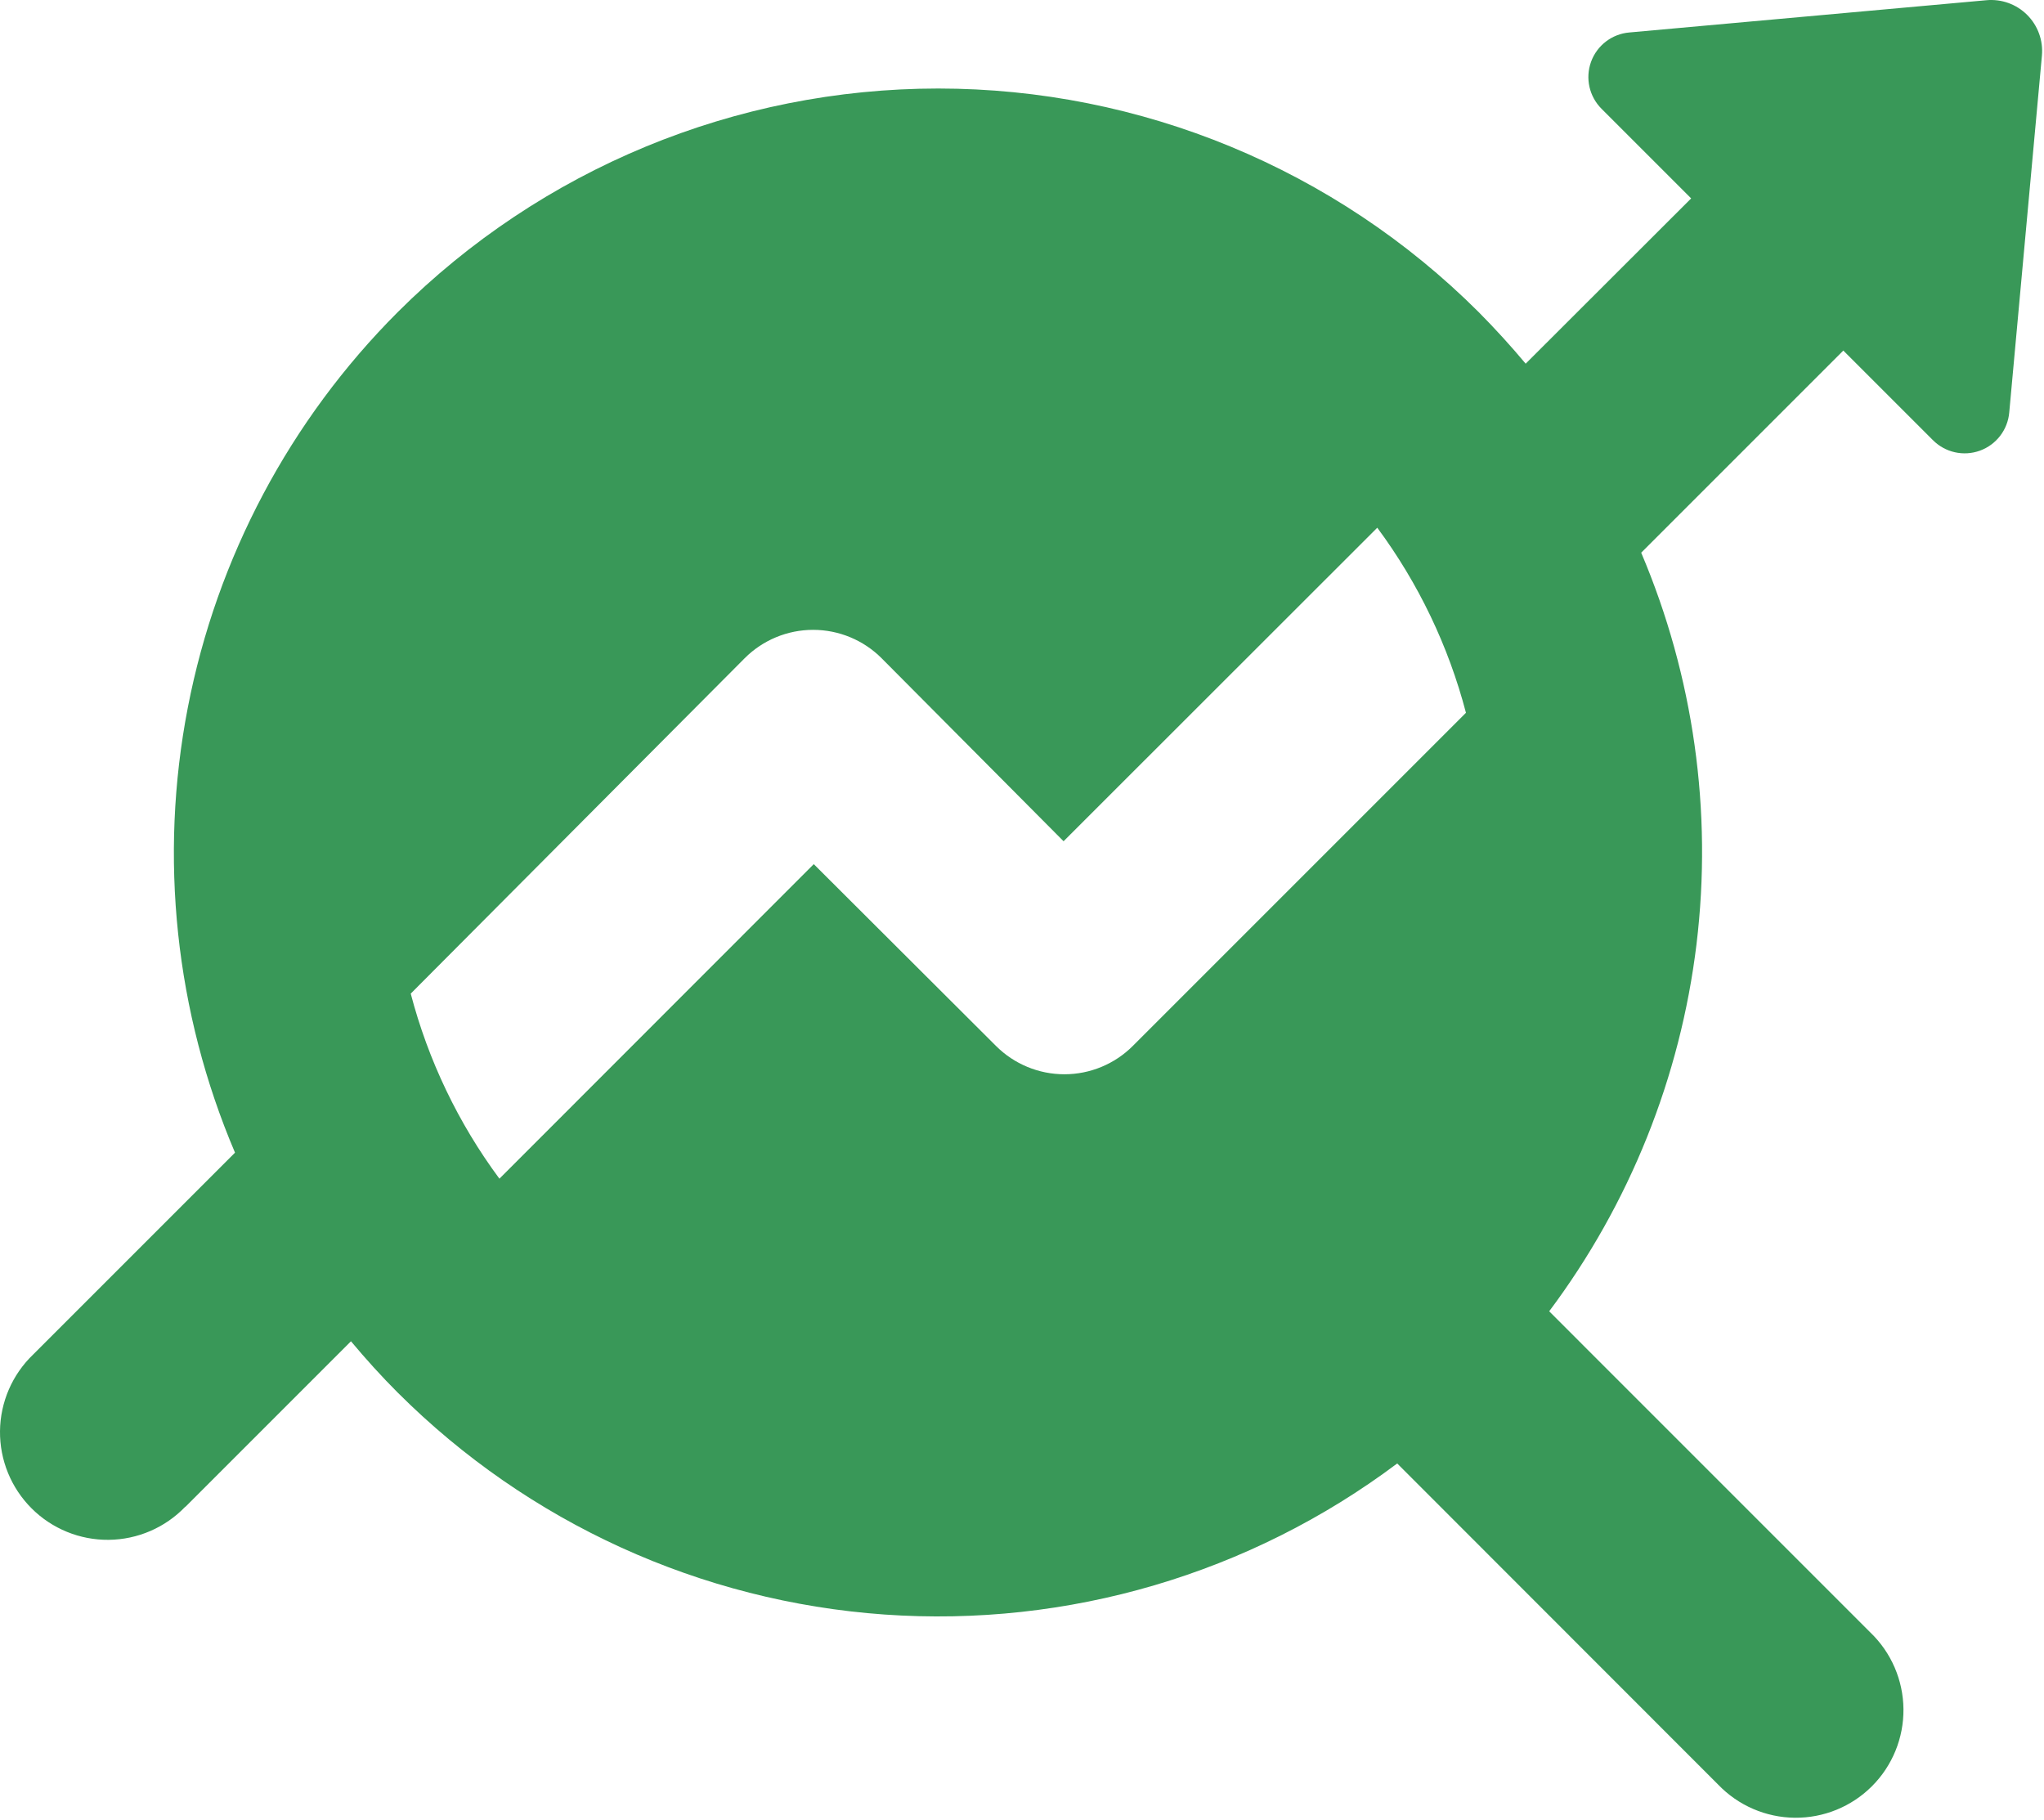 <?xml version="1.0" encoding="UTF-8"?> <svg xmlns="http://www.w3.org/2000/svg" width="465" height="414" viewBox="0 0 465 414" fill="none"> <path d="M42.195 342.777L79.843 305.129C83.207 309.156 86.757 313.086 90.546 316.875L90.55 316.871C120.171 346.441 159.46 364.344 201.21 367.293C242.96 370.242 284.378 358.039 317.86 332.926L390.887 406C395.446 410.746 401.719 413.457 408.297 413.523C414.879 413.59 421.207 411.004 425.859 406.351C430.512 401.699 433.094 395.371 433.027 388.792C432.961 382.214 430.25 375.937 425.504 371.382L352.434 298.308C370.715 273.89 382.27 245.101 385.946 214.816C389.618 184.535 385.282 153.816 373.364 125.734L419.348 79.75L439.711 100.113H439.715C442.508 102.938 446.684 103.875 450.418 102.524C454.148 101.172 456.758 97.774 457.094 93.817L464.527 12.645C464.836 9.219 463.609 5.832 461.176 3.398C458.746 0.965 455.359 -0.262 451.929 0.047L370.663 7.387C366.71 7.726 363.308 10.332 361.956 14.062C360.605 17.797 361.546 21.973 364.367 24.77L384.73 45.133L347.082 82.734C343.703 78.692 340.136 74.778 336.379 70.989C303.75 38.426 259.535 20.137 213.439 20.137C167.343 20.137 123.127 38.425 90.499 70.989C65.964 95.543 49.331 126.867 42.733 160.941C36.131 195.015 39.869 230.285 53.463 262.221L7.525 308.159C2.779 312.714 0.068 318.991 0.001 325.569C-0.065 332.147 2.521 338.475 7.173 343.128C11.825 347.781 18.153 350.367 24.732 350.3C31.31 350.234 37.587 347.523 42.142 342.777L42.195 342.777ZM169.405 149.747C173.534 145.61 179.14 143.286 184.983 143.286C190.831 143.286 196.436 145.61 200.565 149.747L241.956 191.376L313.323 120.052C322.675 132.673 329.522 146.962 333.499 162.154L257.726 237.927C253.597 242.063 247.992 244.388 242.148 244.388C236.301 244.388 230.695 242.063 226.566 237.927L185.128 196.583L113.616 268.142C104.269 255.525 97.421 241.232 93.44 226.04L169.405 149.747Z" fill="#399858"></path> </svg> 